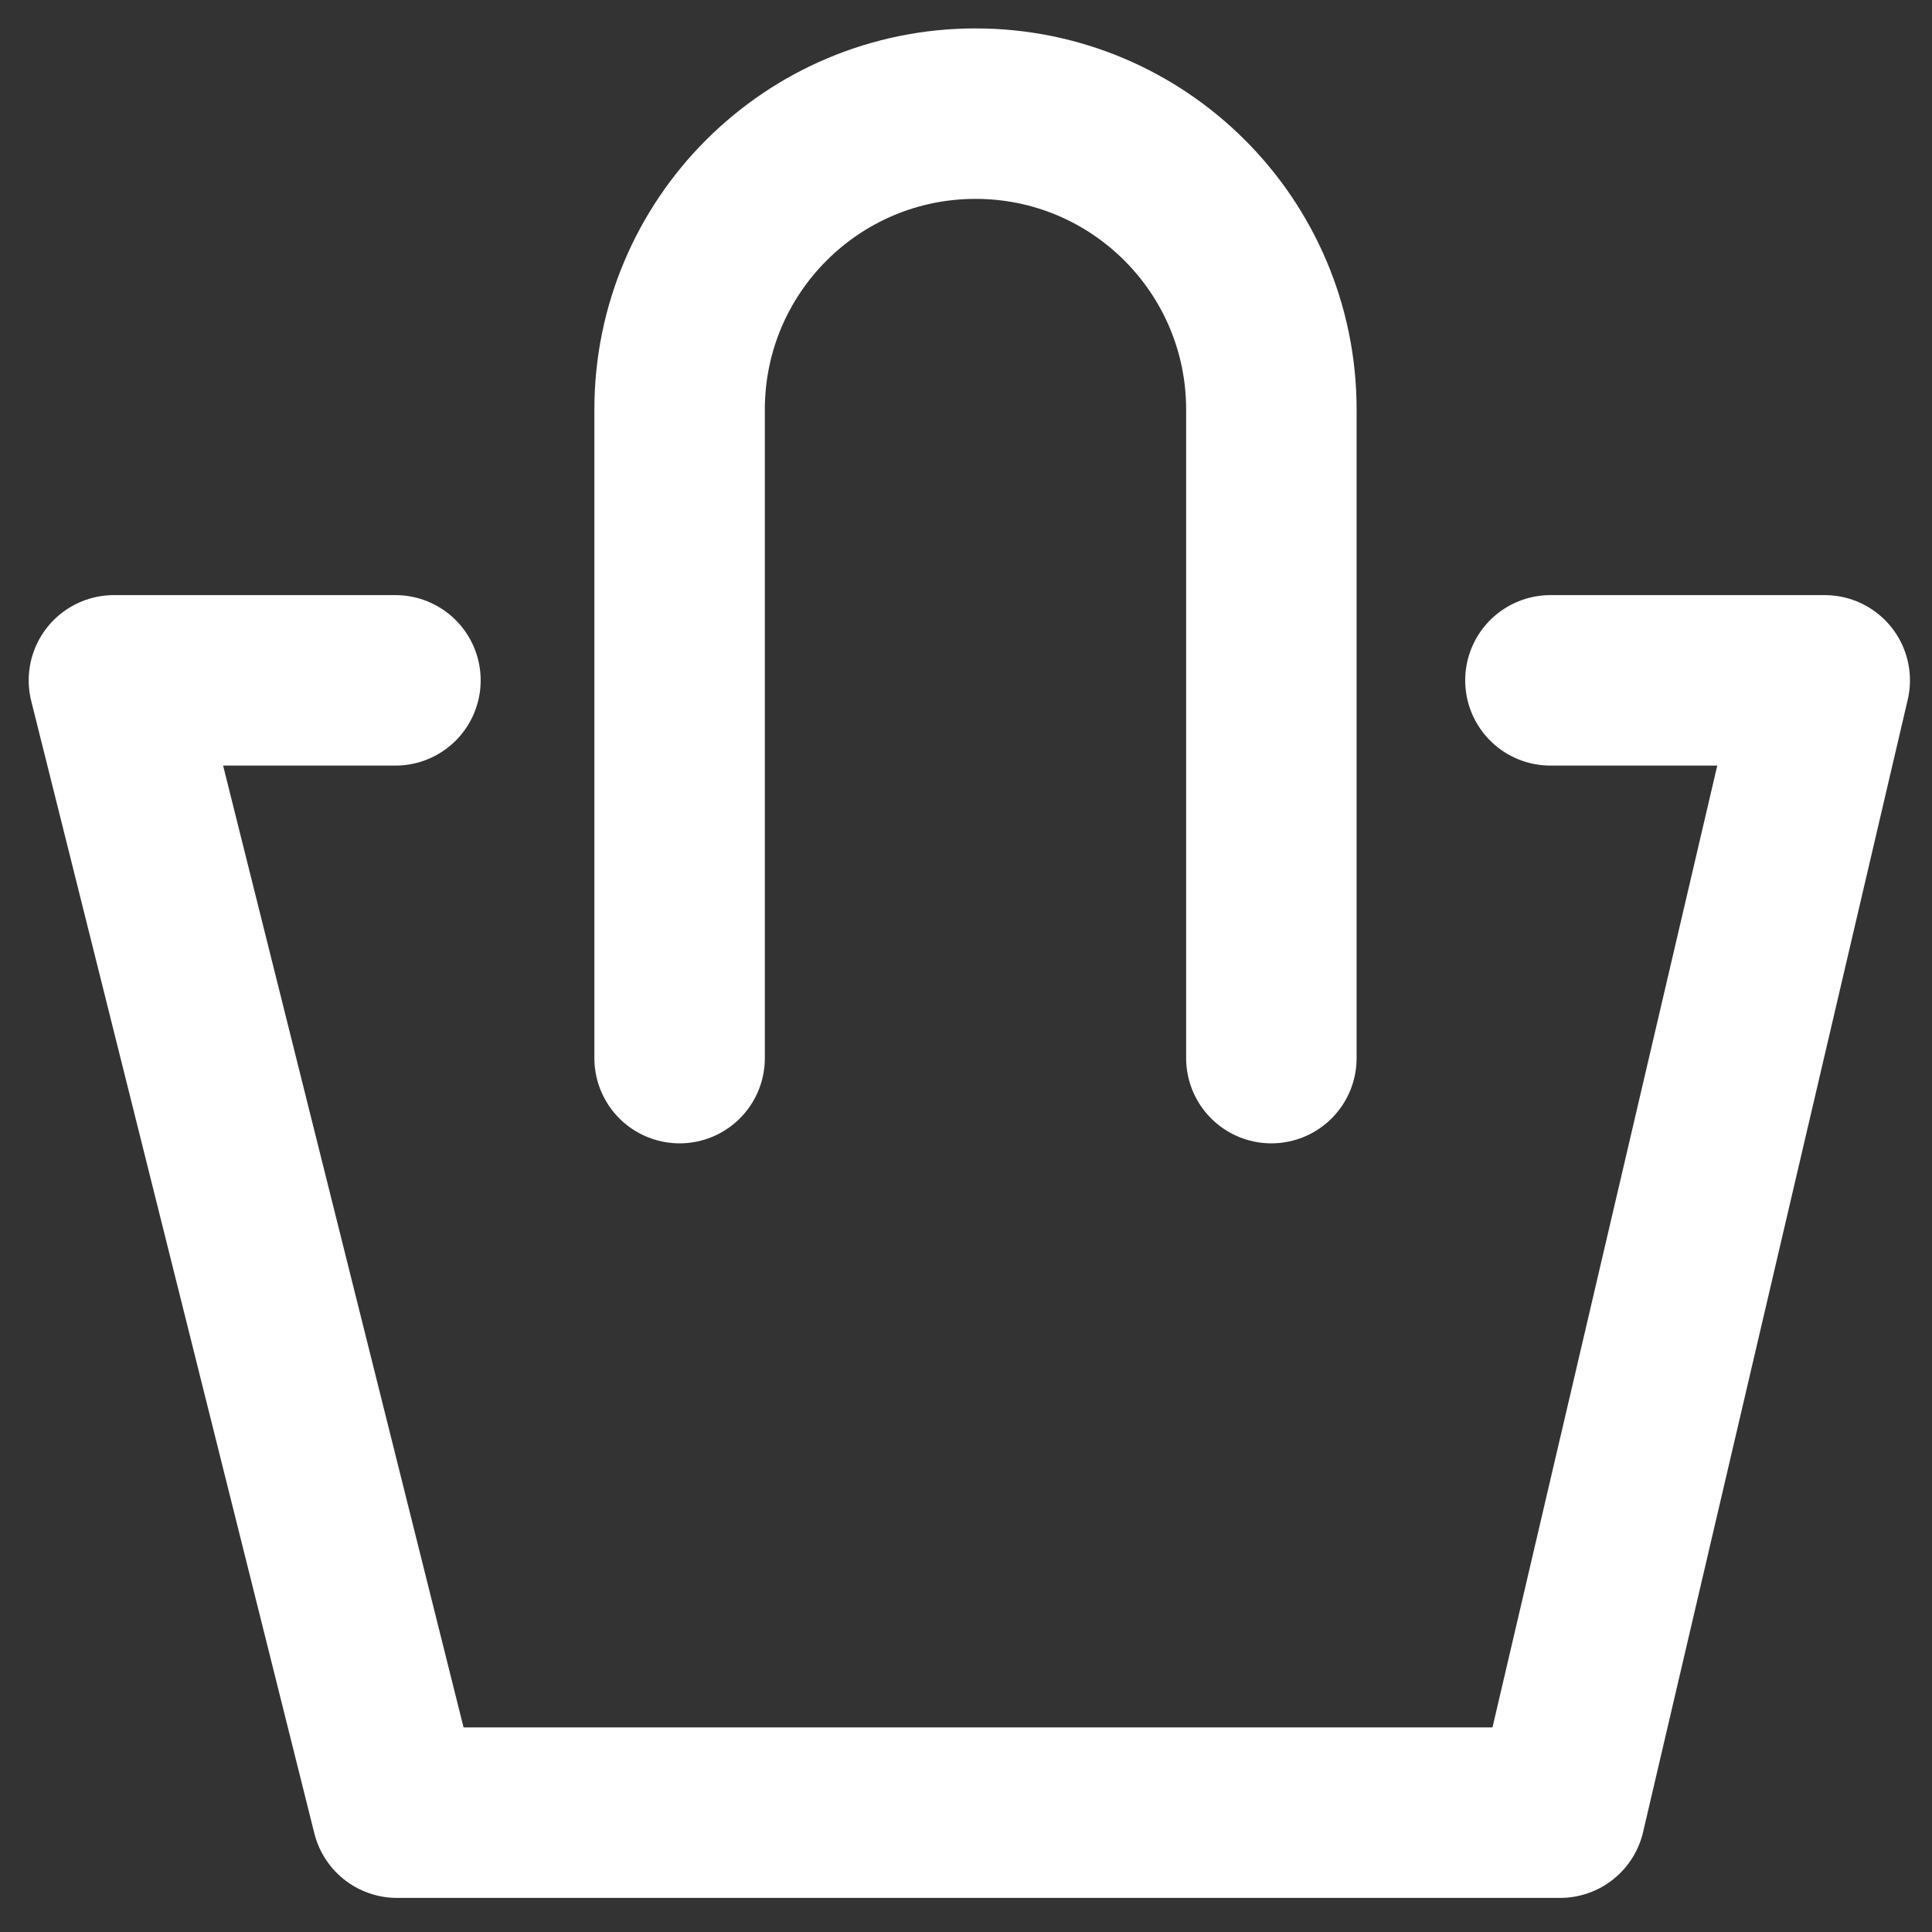<?xml version="1.0" encoding="UTF-8"?>
<svg width="34px" height="34px" viewBox="0 0 34 34" version="1.1" xmlns="http://www.w3.org/2000/svg" xmlns:xlink="http://www.w3.org/1999/xlink">
    <rect x="0" y="0" width="34" height="34" fill="#333333" stroke="none"/>
    <!-- Generator: Sketch 53.2 (72643) - https://sketchapp.com -->
    <title>Group 1612</title>
    <desc>Created with Sketch.</desc>
    <g id="Symbols" stroke="none" stroke-width="1" fill="none" fill-rule="evenodd" stroke-linecap="round" stroke-linejoin="round">
        <g id="Nav-Right-Desktop" transform="translate(-191.784, 2)" fill-rule="nonzero" stroke="#FFFFFF" stroke-width="3">
            <g id="Group-2142" transform="translate(192.896, 0)">
                <g id="Group-1612" transform="translate(0.893, 0)">
                    <path d="M4.954,9.973 L0,9.973 L4.982,29.9 L25.45,29.9 L30.107,9.973 L25.28,9.973" id="Path-518"></path>
                    <path d="M9.955,16.621 L9.955,5.208 C9.955,2.332 12.286,0 15.163,0 C18.038,0 20.369,2.332 20.369,5.208 L20.369,16.621" id="Path-519"></path>
                </g>
            </g>
        </g>
    </g>
</svg>
